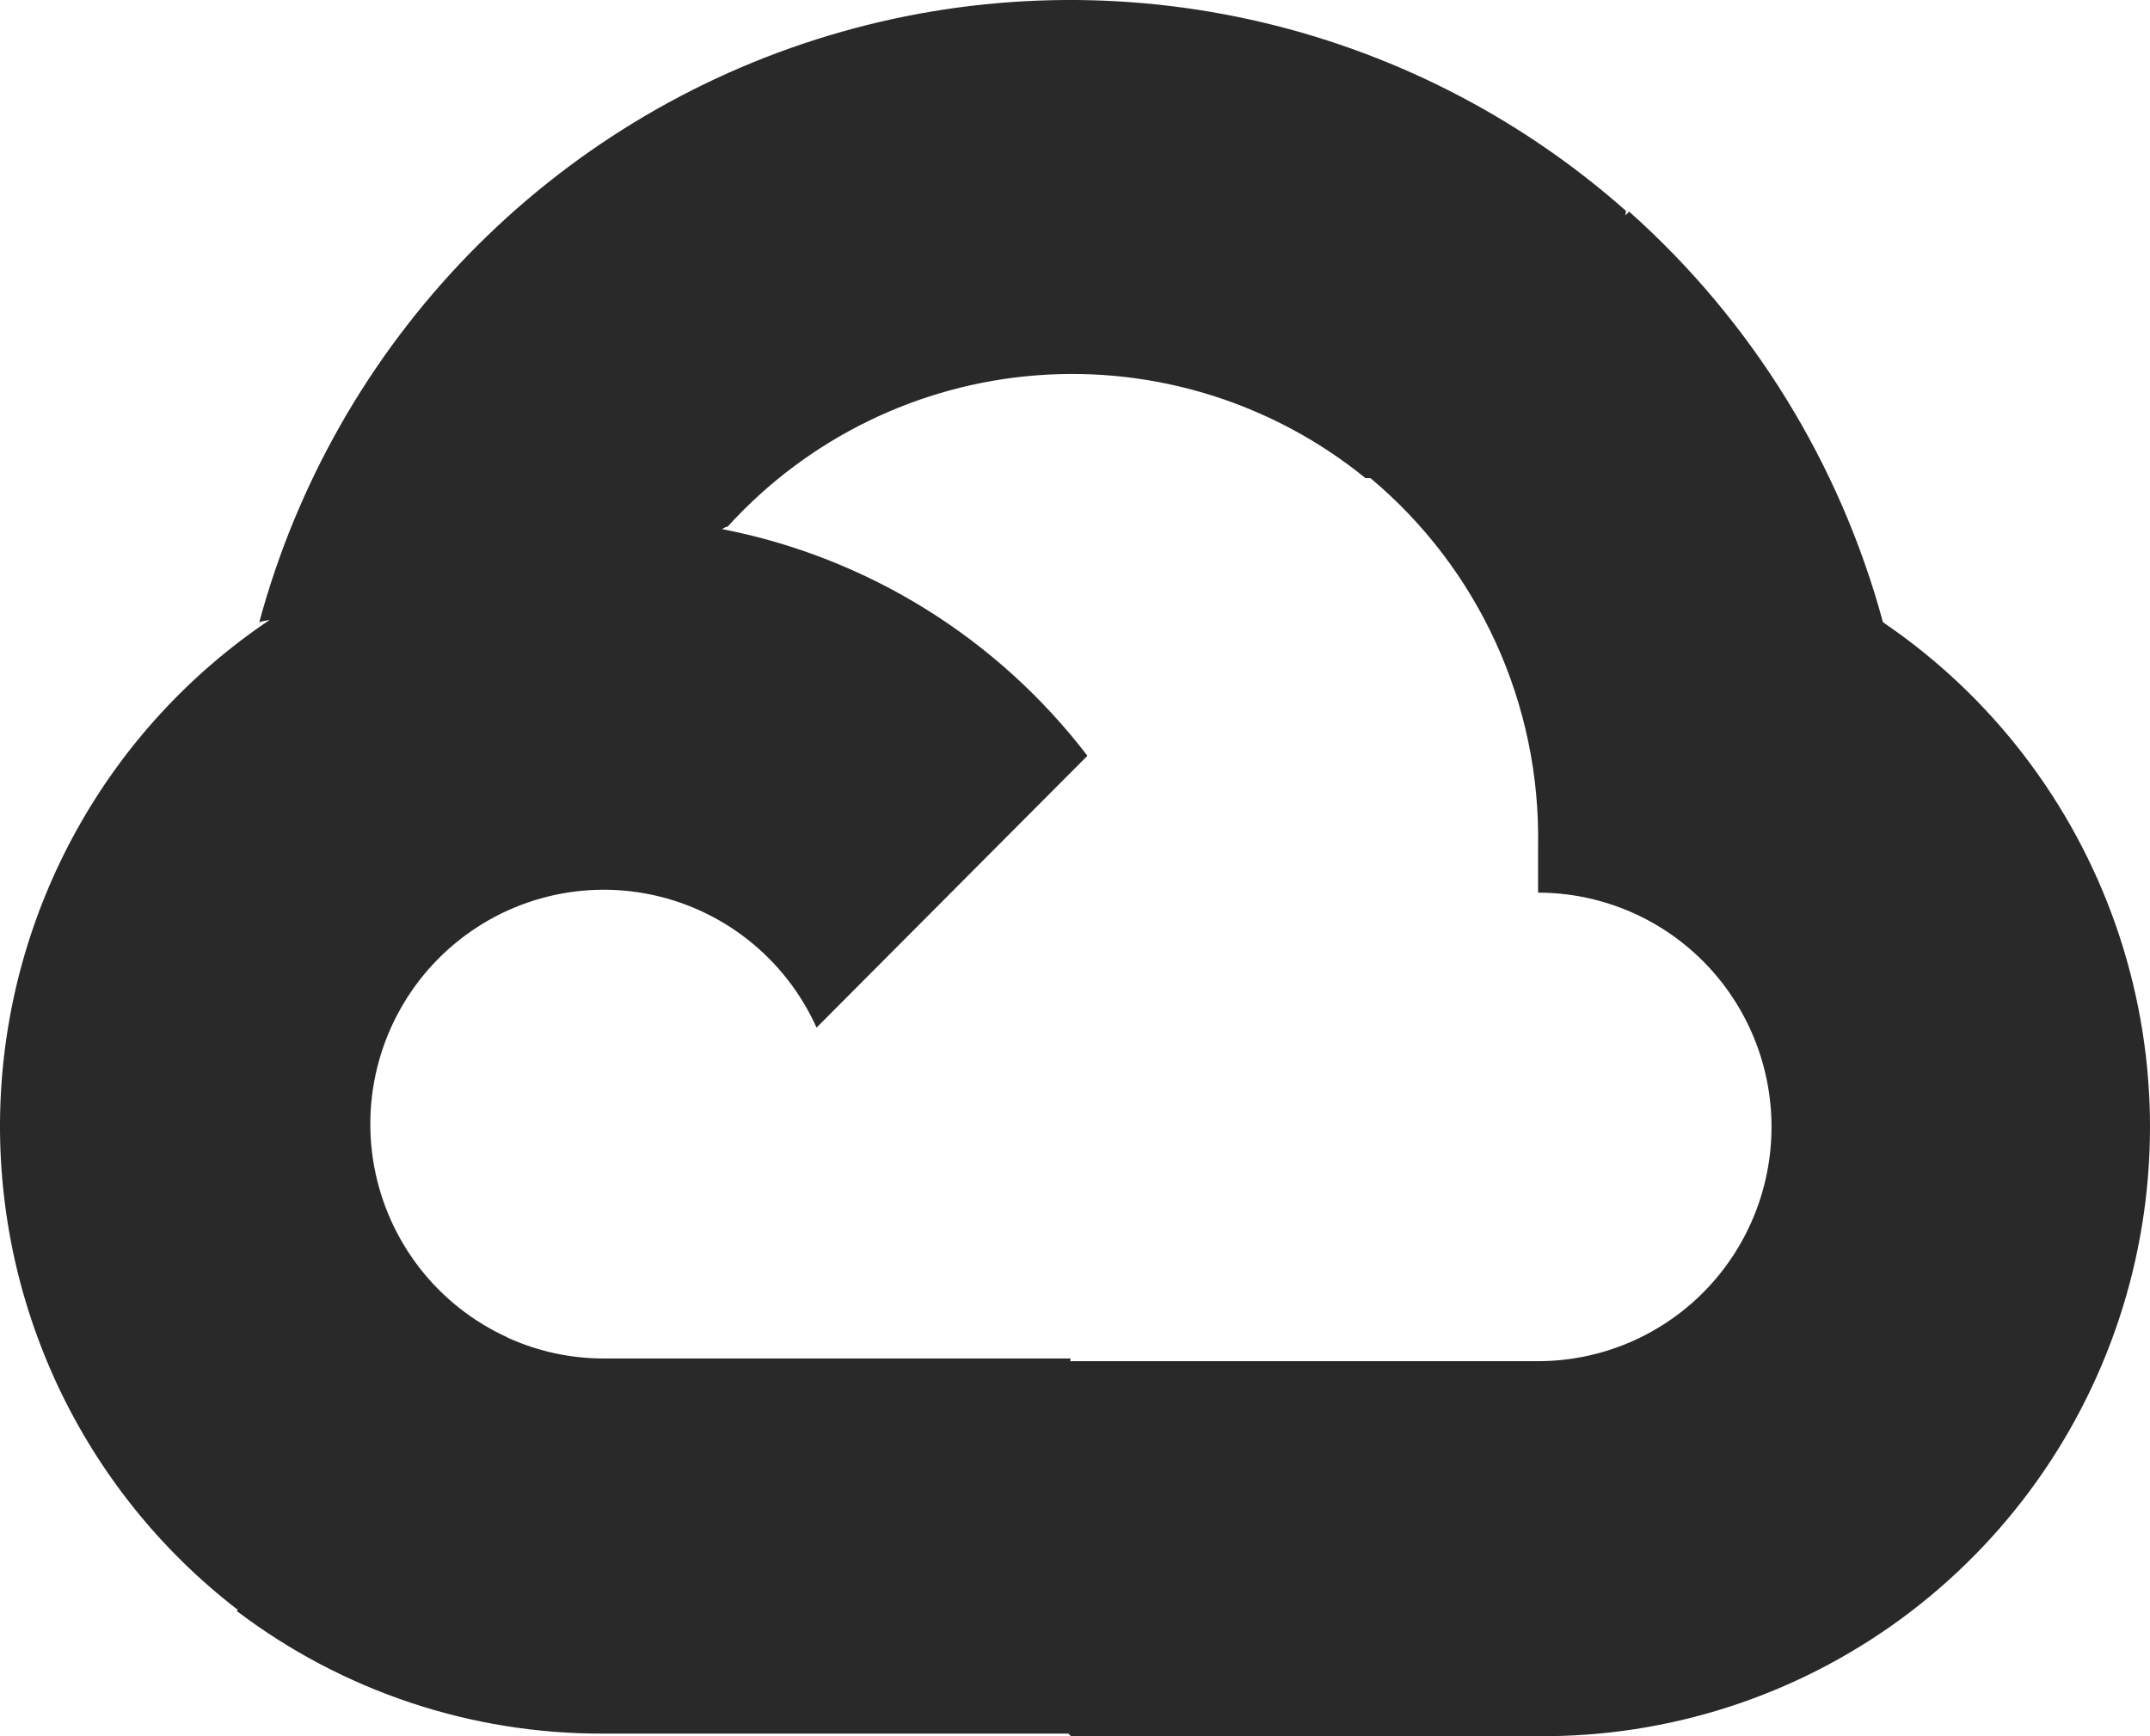 <?xml version="1.0" encoding="UTF-8"?>
<svg xmlns="http://www.w3.org/2000/svg" width="104" height="84" viewBox="0 0 104 84" fill="none">
  <path d="M91.083 30.105C89.004 22.425 84.738 15.521 78.807 10.238L78.625 10.421L78.651 10.201C73.471 5.615 67.212 2.429 60.464 0.945C53.716 -0.539 46.703 -0.272 40.087 1.72C33.47 3.712 27.469 7.364 22.649 12.331C17.83 17.297 14.351 23.415 12.541 30.105C12.703 30.038 12.885 30.038 13.057 29.985C9.178 32.585 5.971 36.075 3.704 40.166C1.436 44.258 0.172 48.832 0.016 53.511C-0.139 58.19 0.818 62.839 2.809 67.073C4.8 71.306 7.767 75.003 11.464 77.857L11.495 77.826L11.464 77.951C16.568 81.821 22.797 83.901 29.194 83.874H51.68L51.805 83.999H74.395C80.701 84.05 86.857 82.061 91.951 78.328C97.044 74.595 100.805 69.316 102.677 63.271C104.549 57.226 104.432 50.737 102.344 44.764C100.256 38.791 96.308 33.651 91.083 30.105ZM74.4 65.855H51.81L51.779 65.886V65.725H29.194C27.591 65.725 26.014 65.38 24.552 64.717L24.562 64.711C22.897 63.957 21.438 62.809 20.312 61.365C19.186 59.92 18.426 58.224 18.097 56.42C17.769 54.616 17.881 52.759 18.425 51.008C18.968 49.257 19.927 47.665 21.219 46.368C22.511 45.071 24.097 44.108 25.841 43.562C27.586 43.015 29.436 42.902 31.233 43.231C33.031 43.56 34.722 44.323 36.161 45.452C37.601 46.582 38.746 48.045 39.498 49.717L52.601 36.566C48.242 30.867 41.956 26.966 34.928 25.598C35.022 25.551 35.111 25.473 35.189 25.488C39.063 21.218 44.417 18.596 50.155 18.158C55.892 17.72 61.58 19.5 66.053 23.133H66.292C68.884 25.301 70.957 28.026 72.361 31.105C73.764 34.185 74.461 37.541 74.4 40.927V43.188C77.395 43.188 80.267 44.382 82.385 46.508C84.502 48.633 85.692 51.516 85.692 54.522C85.692 57.528 84.502 60.41 82.385 62.536C80.267 64.661 77.395 65.855 74.4 65.855Z" fill="#292929"></path>
</svg>
